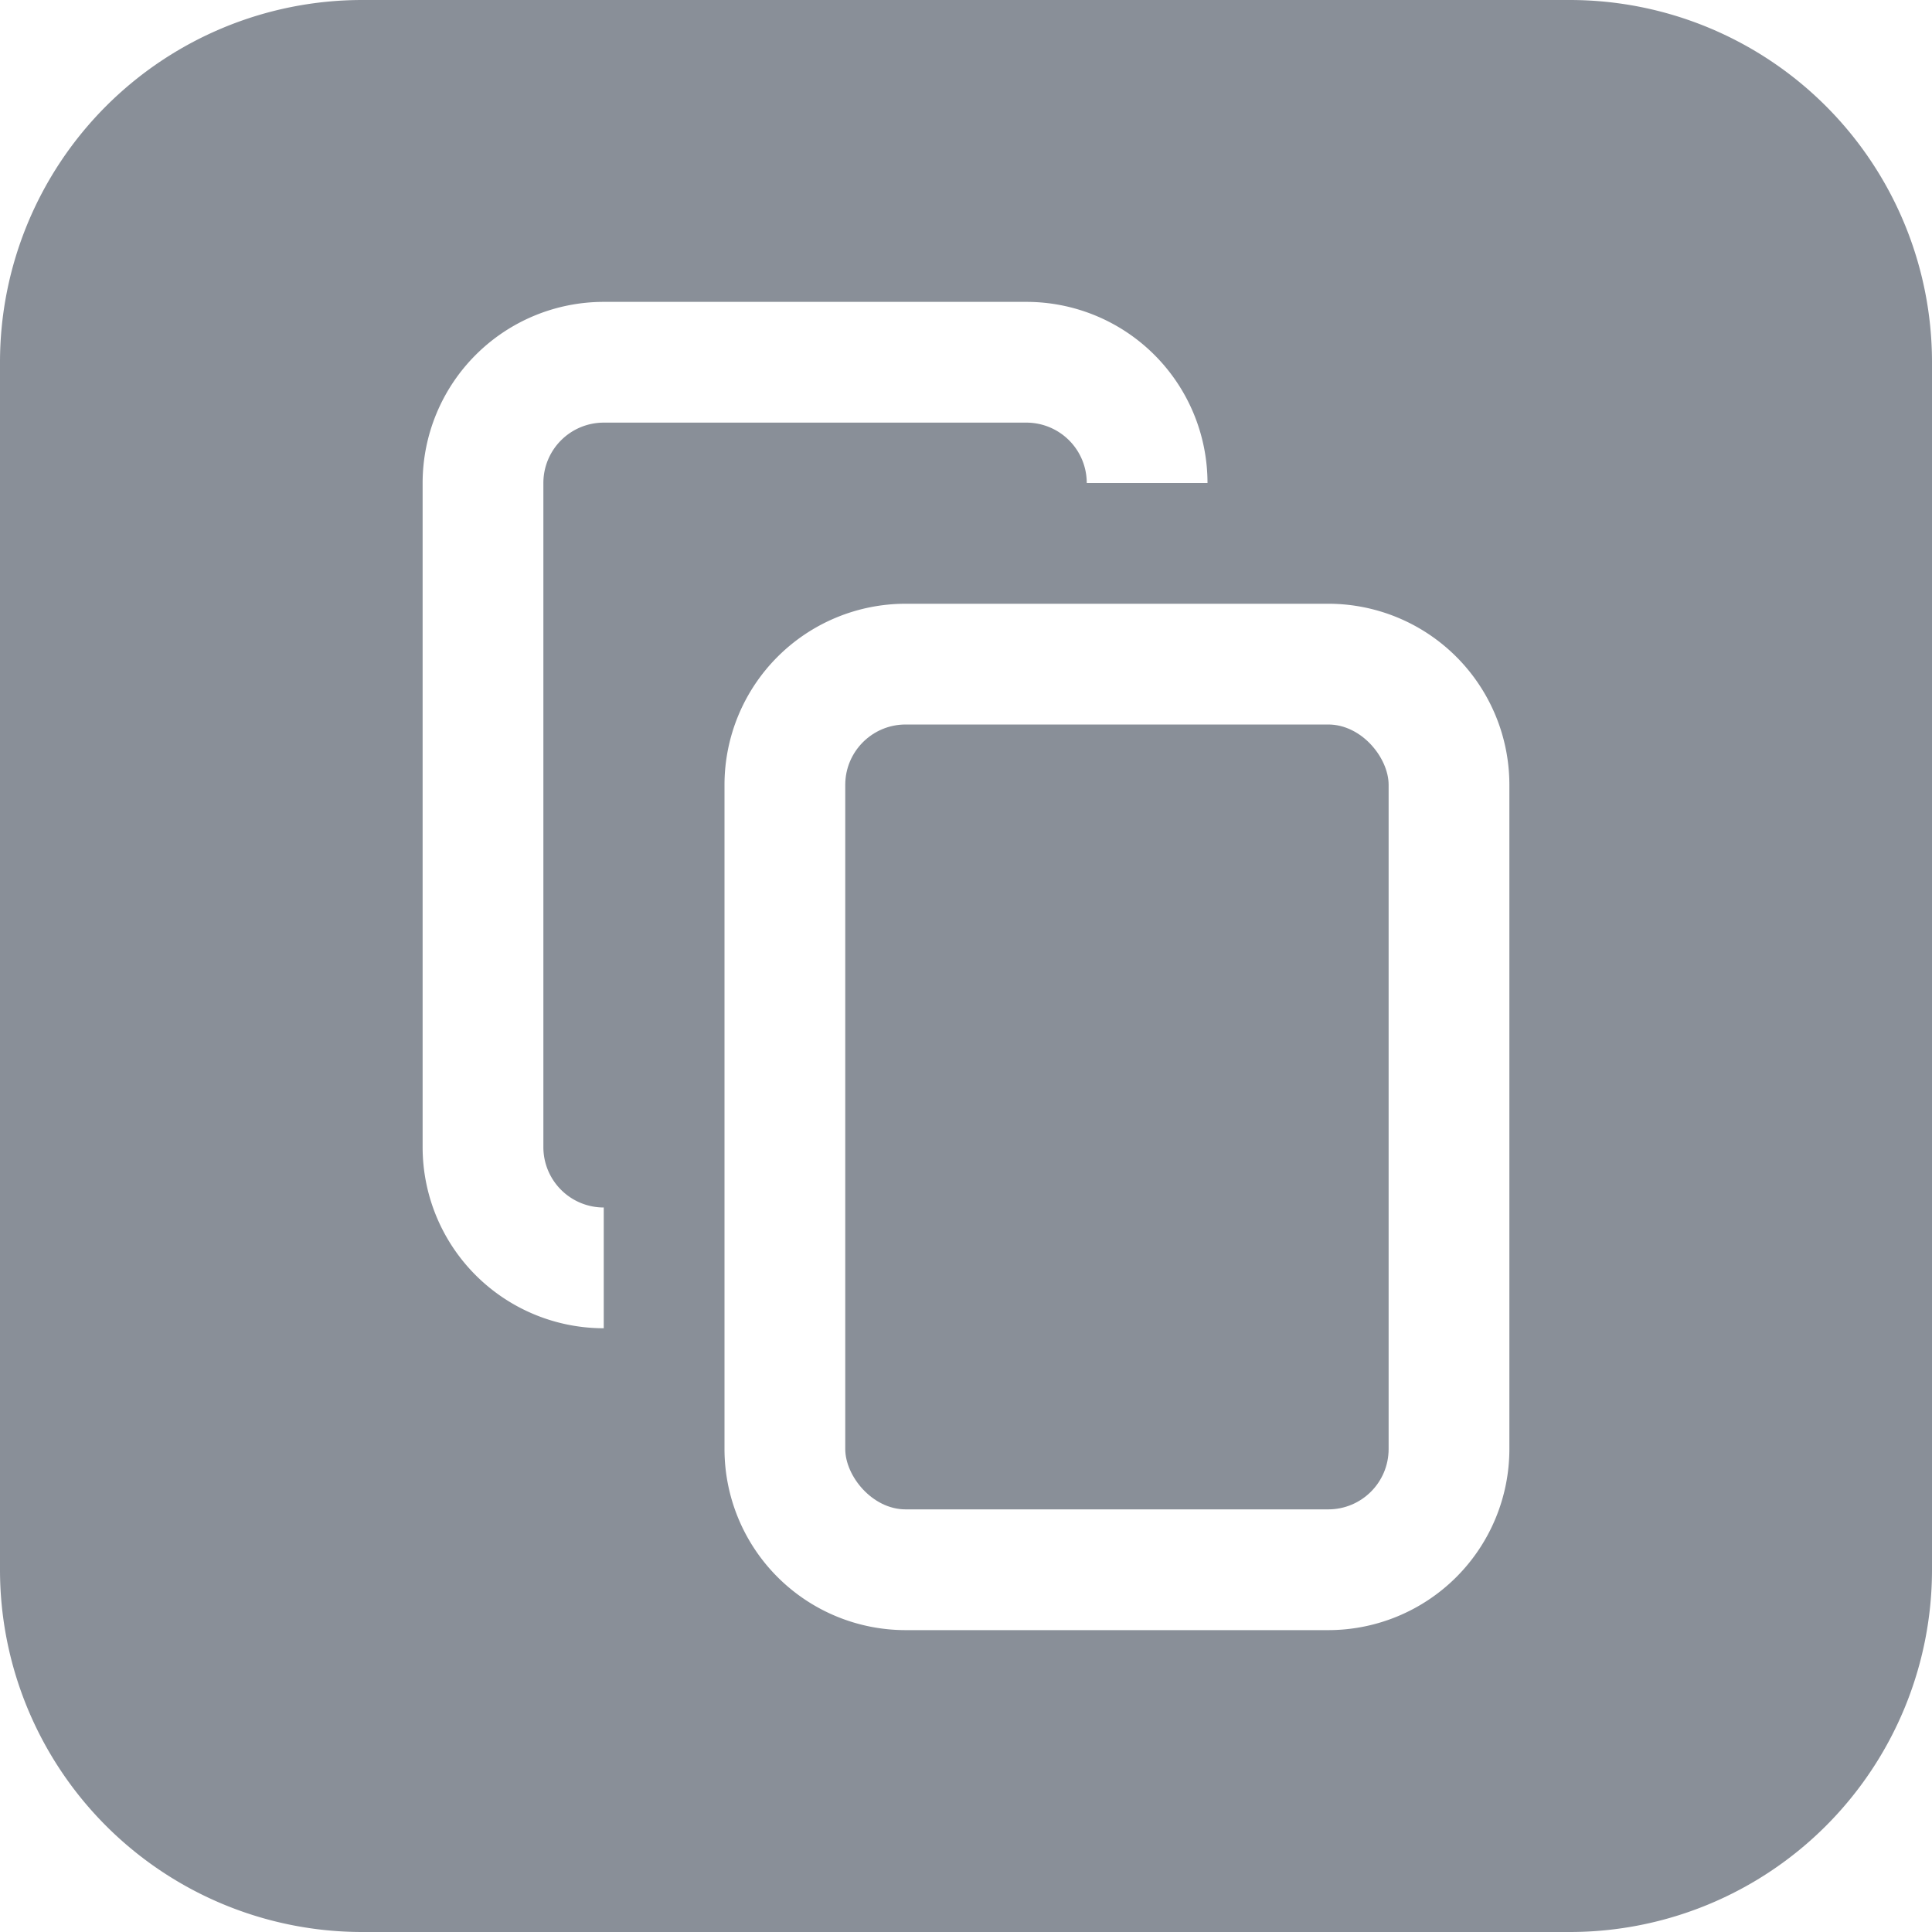<svg xmlns="http://www.w3.org/2000/svg" width="32" height="32"><g data-name="グループ 3822" transform="translate(-404.349 -322)" fill="#898f98"><rect data-name="長方形 19144" width="9" height="13" rx="1" transform="translate(418.349 334)"/><path data-name="パス 2112" d="M430.349 322h-20a6 6 0 0 0-6 6v20a6 6 0 0 0 6 6h20a6 6 0 0 0 6-6v-20a6 6 0 0 0-6-6Zm-16 20v2a3 3 0 0 1-3-3v-11a3 3 0 0 1 3-3h7a3 3 0 0 1 3 3h-2a1 1 0 0 0-1-1h-7a1 1 0 0 0-1 1v11a1 1 0 0 0 1 1Zm15 4a3 3 0 0 1-3 3h-7a3 3 0 0 1-3-3v-11a3 3 0 0 1 3-3h7a3 3 0 0 1 3 3Z"/></g></svg>